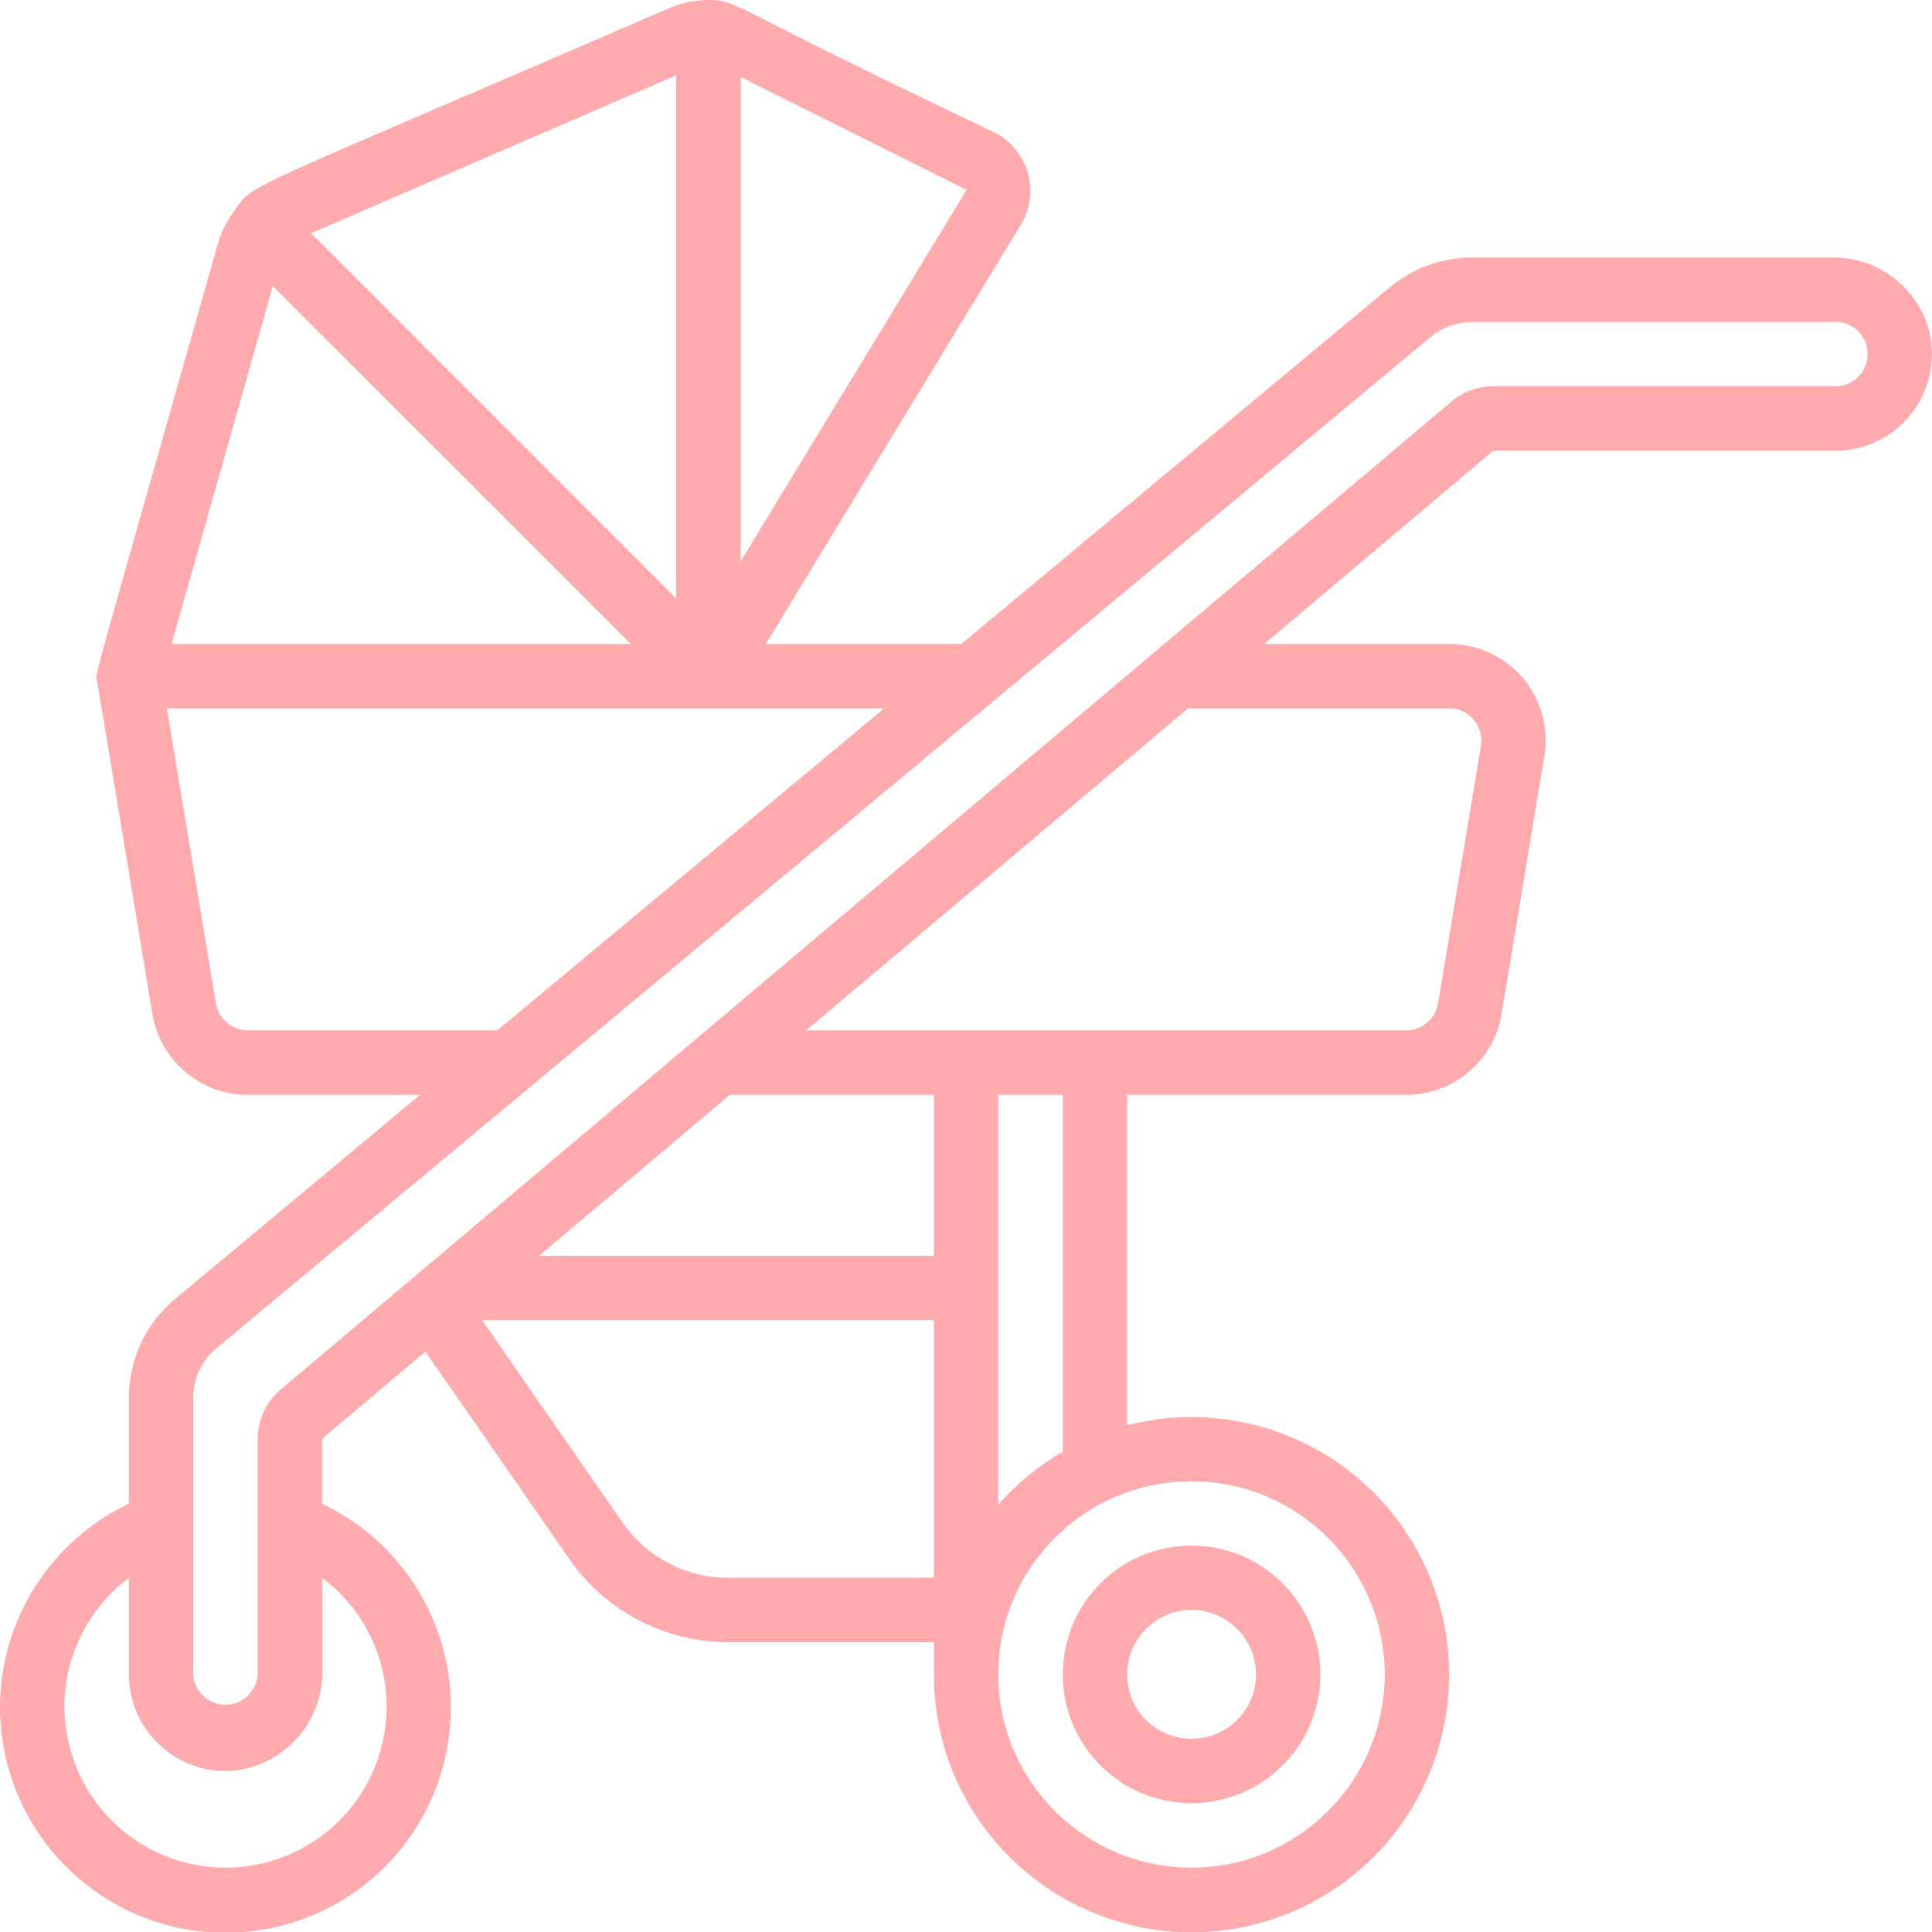 <?xml version="1.0" encoding="UTF-8"?>
<!DOCTYPE svg PUBLIC "-//W3C//DTD SVG 1.1//EN" "http://www.w3.org/Graphics/SVG/1.1/DTD/svg11.dtd">
<!-- Creator: CorelDRAW X7 -->
<svg xmlns="http://www.w3.org/2000/svg" xml:space="preserve" width="100px" height="100px" version="1.1" style="shape-rendering:geometricPrecision; text-rendering:geometricPrecision; image-rendering:optimizeQuality; fill-rule:evenodd; clip-rule:evenodd"
viewBox="0 0 10000 10000"
 xmlns:xlink="http://www.w3.org/1999/xlink">
 <defs>
  <style type="text/css">
   <![CDATA[
    .fil0 {fill:none}
    .fil1 {fill:#FFAAAD;fill-rule:nonzero}
   ]]>
  </style>
 </defs>
 <g id="Layer_x0020_1">
  <rect class="fil0" width="10000" height="10000"/>
  <g id="_2216846763744">
   <path class="fil1" d="M667 7234l0 549c-410,195 -662,604 -667,1042l0 25c1,81 11,162 29,244 113,500 537,864 1041,906l194 0c504,-42 929,-406 1041,-906 120,-533 -145,-1077 -638,-1311l0 -336 535 -451 746 1075c187,269 494,429 822,429l1064 0 0 167c-1,570 361,1077 901,1262 121,42 245,65 369,71l126 0c382,-18 747,-200 991,-515 349,-450 374,-1073 60,-1550 -313,-476 -895,-700 -1447,-558l0 -1710 1445 0c244,0 453,-177 493,-418l221 -1332c25,-145 -15,-294 -110,-407 -95,-112 -235,-177 -382,-177l-957 0 1185 -1000 1772 0c154,0 299,-72 393,-193 95,-122 128,-280 90,-430 -61,-225 -268,-381 -502,-377l-1863 0c-157,0 -308,55 -428,156l-2215 1844 -1012 0 1328 -2183c44,-81 53,-177 25,-265 -28,-88 -91,-161 -174,-202 -1388,-657 -1317,-682 -1476,-683 -69,0 -137,14 -200,41 -2261,978 -2149,902 -2254,1049 -36,50 -65,105 -83,163 -681,2405 -636,2222 -627,2274l286 1722c40,241 249,418 493,418l892 0 -1266 1055c-153,126 -241,314 -241,512zm500 2433c-359,0 -677,-230 -790,-570 -114,-340 3,-715 290,-930l0 500c1,276 225,500 501,500 282,-6 505,-239 500,-521l0 -479c287,215 404,590 290,930 -113,341 -432,570 -791,570zm2611 -4000l1056 0 0 833 -2044 0 988 -833zm-8 2500c-219,0 -423,-107 -548,-287l-727 -1047 2339 0 0 1334 -1064 0zm3397 500c0,552 -448,1000 -1000,1000 -552,0 -1000,-448 -1000,-1000 0,-553 448,-1000 1000,-1000 552,0 1000,448 1000,1000zm-1666 -1153c-126,73 -238,165 -334,274l0 -2121 334 0 0 1847zm2000 -3847c49,-1 95,21 127,58 32,38 45,88 37,136l-222 1333c-14,80 -83,139 -164,139l-3106 0 1976 -1666 1352 0zm-2498 -2684l-1169 1922 0 -2506 1169 584zm-1503 -593l0 2708 -1890 -1891 1890 -817zm-2088 1091l1853 1852 -2377 0 524 -1852zm-130 3852c-81,0 -150,-59 -164,-139l-254 -1527 3712 0 -2002 1666 -1292 0zm-282 1901c0,-99 44,-193 121,-256l6283 -5233c60,-50 136,-78 215,-78l1863 0c71,-8 139,30 169,95 30,64 16,141 -35,190 -31,31 -72,48 -115,48l-1772 0c-79,-1 -157,27 -217,79l-6059 5113c-76,64 -119,157 -119,255l0 1199c3,60 -25,117 -75,150 -50,33 -113,37 -166,10 -54,-27 -89,-80 -93,-139l0 -1433z"/>
   <path class="fil1" d="M6167 9333c368,0 667,-298 667,-666 0,-369 -299,-667 -667,-667 -368,0 -666,298 -666,667 0,368 298,666 666,666zm0 -1000c184,0 334,150 334,334 0,184 -150,333 -334,333 -184,0 -333,-149 -333,-333 0,-184 149,-334 333,-334z"/>
  </g>
 </g>
</svg>
